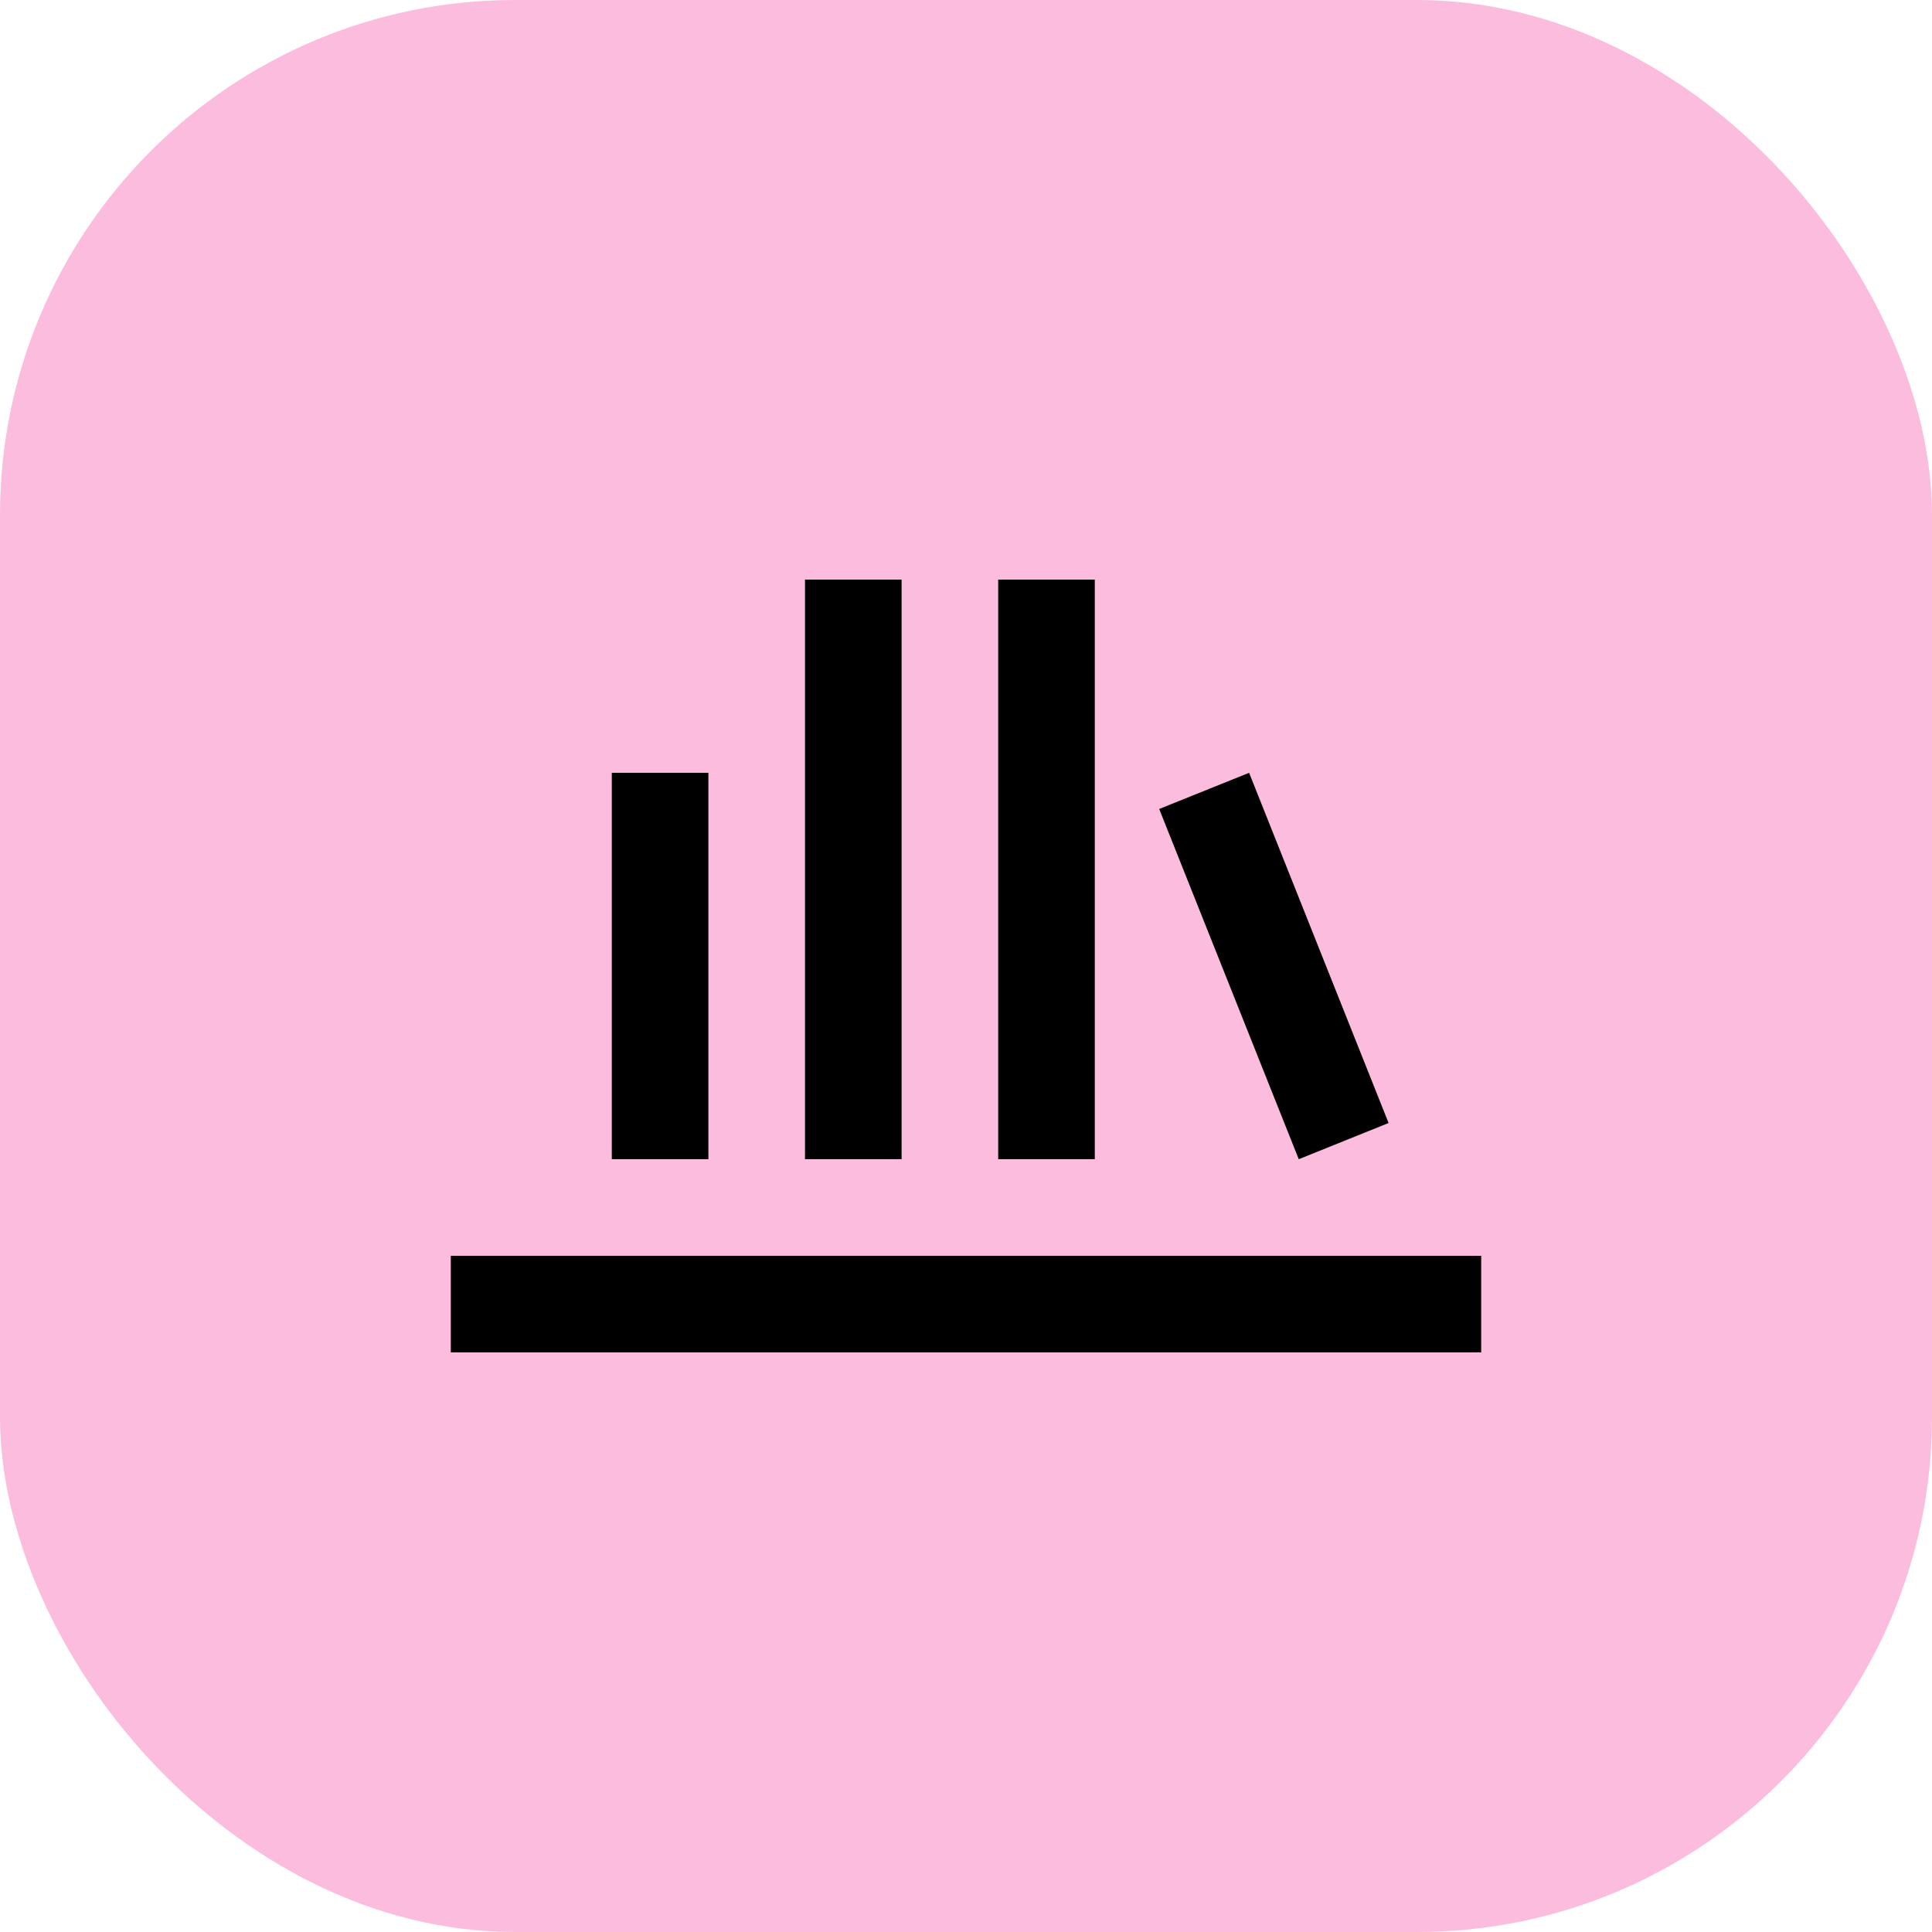 <svg width="30" height="30" viewBox="0 0 30 30" fill="none" xmlns="http://www.w3.org/2000/svg">
<rect width="30" height="30" rx="8" fill="#FCBCDD"/>
<path d="M7 21V19.5H23V21H7ZM9.5 18V12H11V18H9.5ZM12.5 18V9H14V18H12.5ZM15.5 18V9H17V18H15.5ZM20.167 18L18 12.562L19.396 12L21.562 17.438L20.167 18Z" fill="black"/>
</svg>
